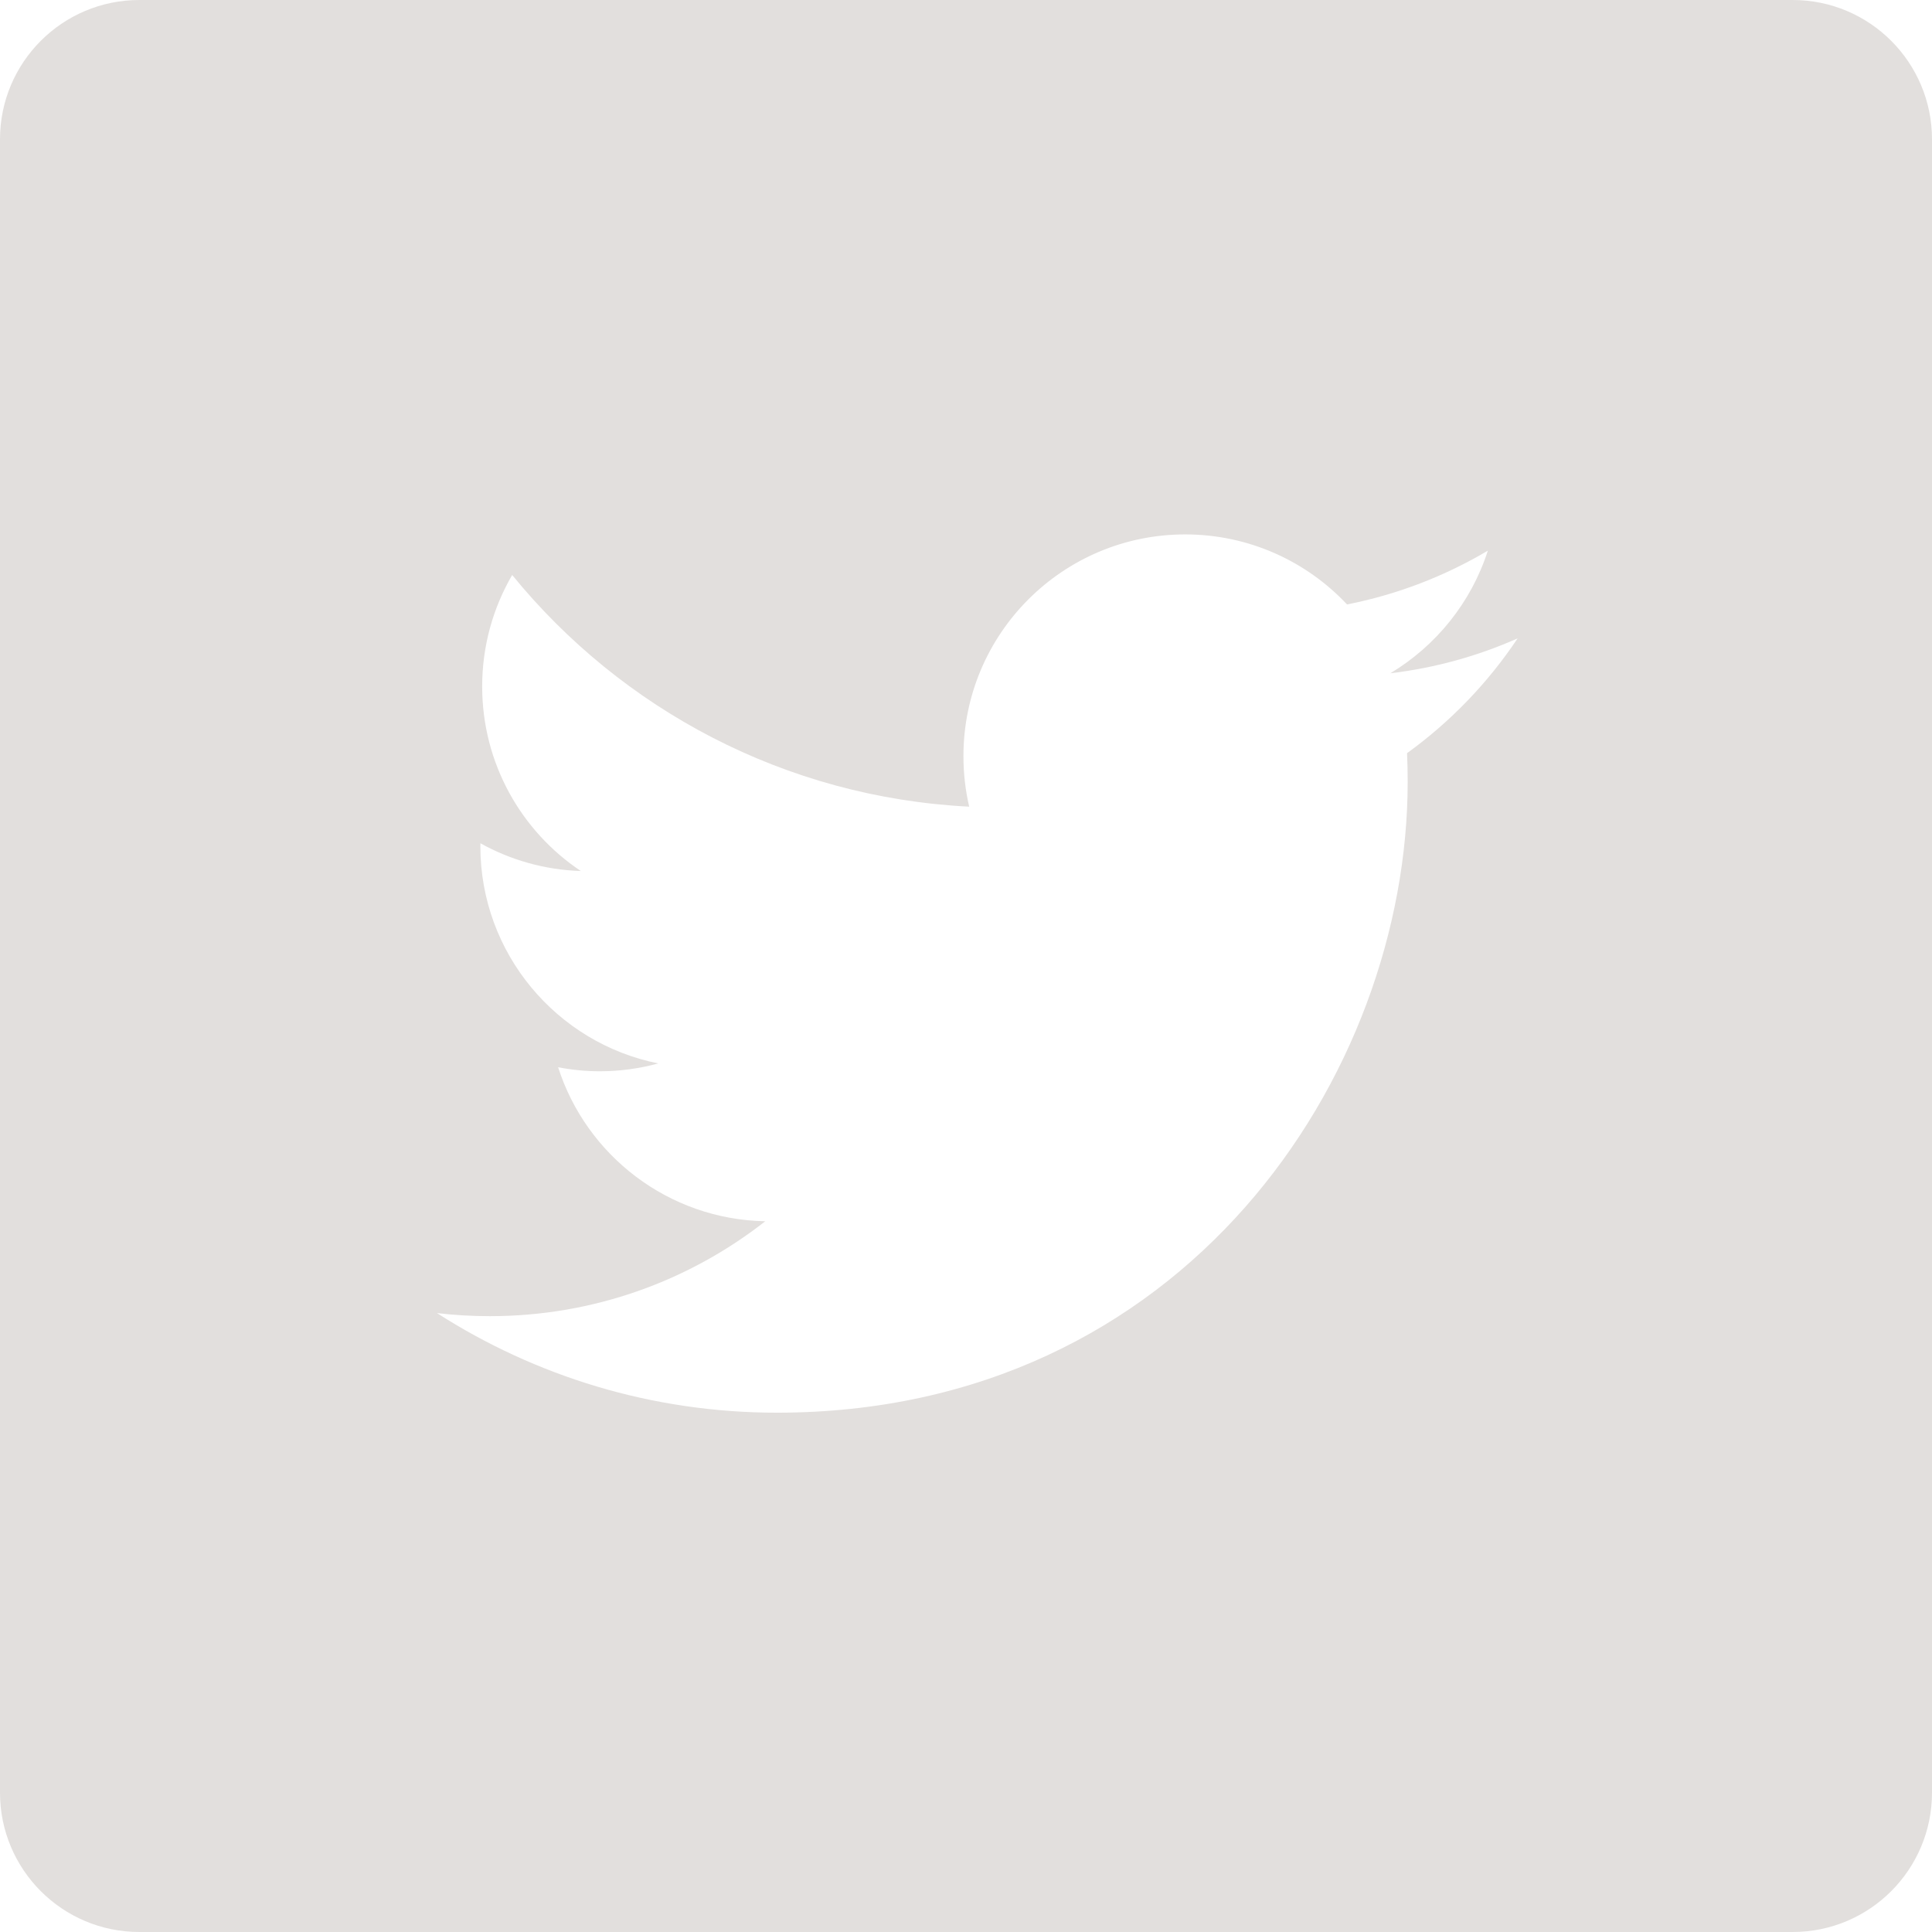 <?xml version="1.0" encoding="UTF-8"?>
<svg width="49px" height="49px" viewBox="0 0 49 49" version="1.1" xmlns="http://www.w3.org/2000/svg" xmlns:xlink="http://www.w3.org/1999/xlink">
    <title>twitter</title>
    <g id="Homepage-v2" stroke="none" stroke-width="1" fill="none" fill-rule="evenodd">
        <g id="Homepage-v1" transform="translate(-770, -5503)" fill="#E2DFDD" fill-rule="nonzero">
            <g id="Mailing-List" transform="translate(0, 5094)">
                <g id="Social-Media" transform="translate(622, 409)">
                    <g id="twitter" transform="translate(148, 0)">
                        <path d="M45.466,0 L3.534,0 C1.582,0 0,1.582 0,3.534 L0,45.466 C0,47.418 1.582,49 3.534,49 L45.466,49 C47.418,49 49,47.418 49,45.466 L49,3.534 C49,1.582 47.418,0 45.466,0 Z M35.686,19.102 C35.697,19.344 35.702,19.586 35.702,19.829 C35.702,27.26 30.046,35.829 19.703,35.829 L19.703,35.829 L19.703,35.829 C16.527,35.829 13.572,34.898 11.083,33.303 C11.523,33.355 11.971,33.381 12.424,33.381 C15.059,33.381 17.484,32.482 19.409,30.974 C16.947,30.928 14.871,29.302 14.155,27.068 C14.498,27.134 14.85,27.17 15.212,27.17 C15.725,27.17 16.222,27.1 16.695,26.971 C14.122,26.456 12.183,24.182 12.183,21.459 C12.183,21.434 12.183,21.411 12.184,21.387 C12.942,21.809 13.809,22.062 14.731,22.091 C13.221,21.083 12.229,19.361 12.229,17.41 C12.229,16.379 12.507,15.414 12.99,14.583 C15.763,17.986 19.908,20.224 24.581,20.459 C24.485,20.047 24.435,19.618 24.435,19.177 C24.435,16.072 26.954,13.554 30.059,13.554 C31.677,13.554 33.138,14.237 34.164,15.33 C35.445,15.078 36.648,14.61 37.735,13.966 C37.314,15.278 36.423,16.379 35.262,17.076 C36.4,16.94 37.484,16.638 38.491,16.19 C37.739,17.318 36.784,18.309 35.686,19.102 L35.686,19.102 Z" id="Shape"></path>
                    </g>
                </g>
            </g>
        </g>
    </g>
</svg>